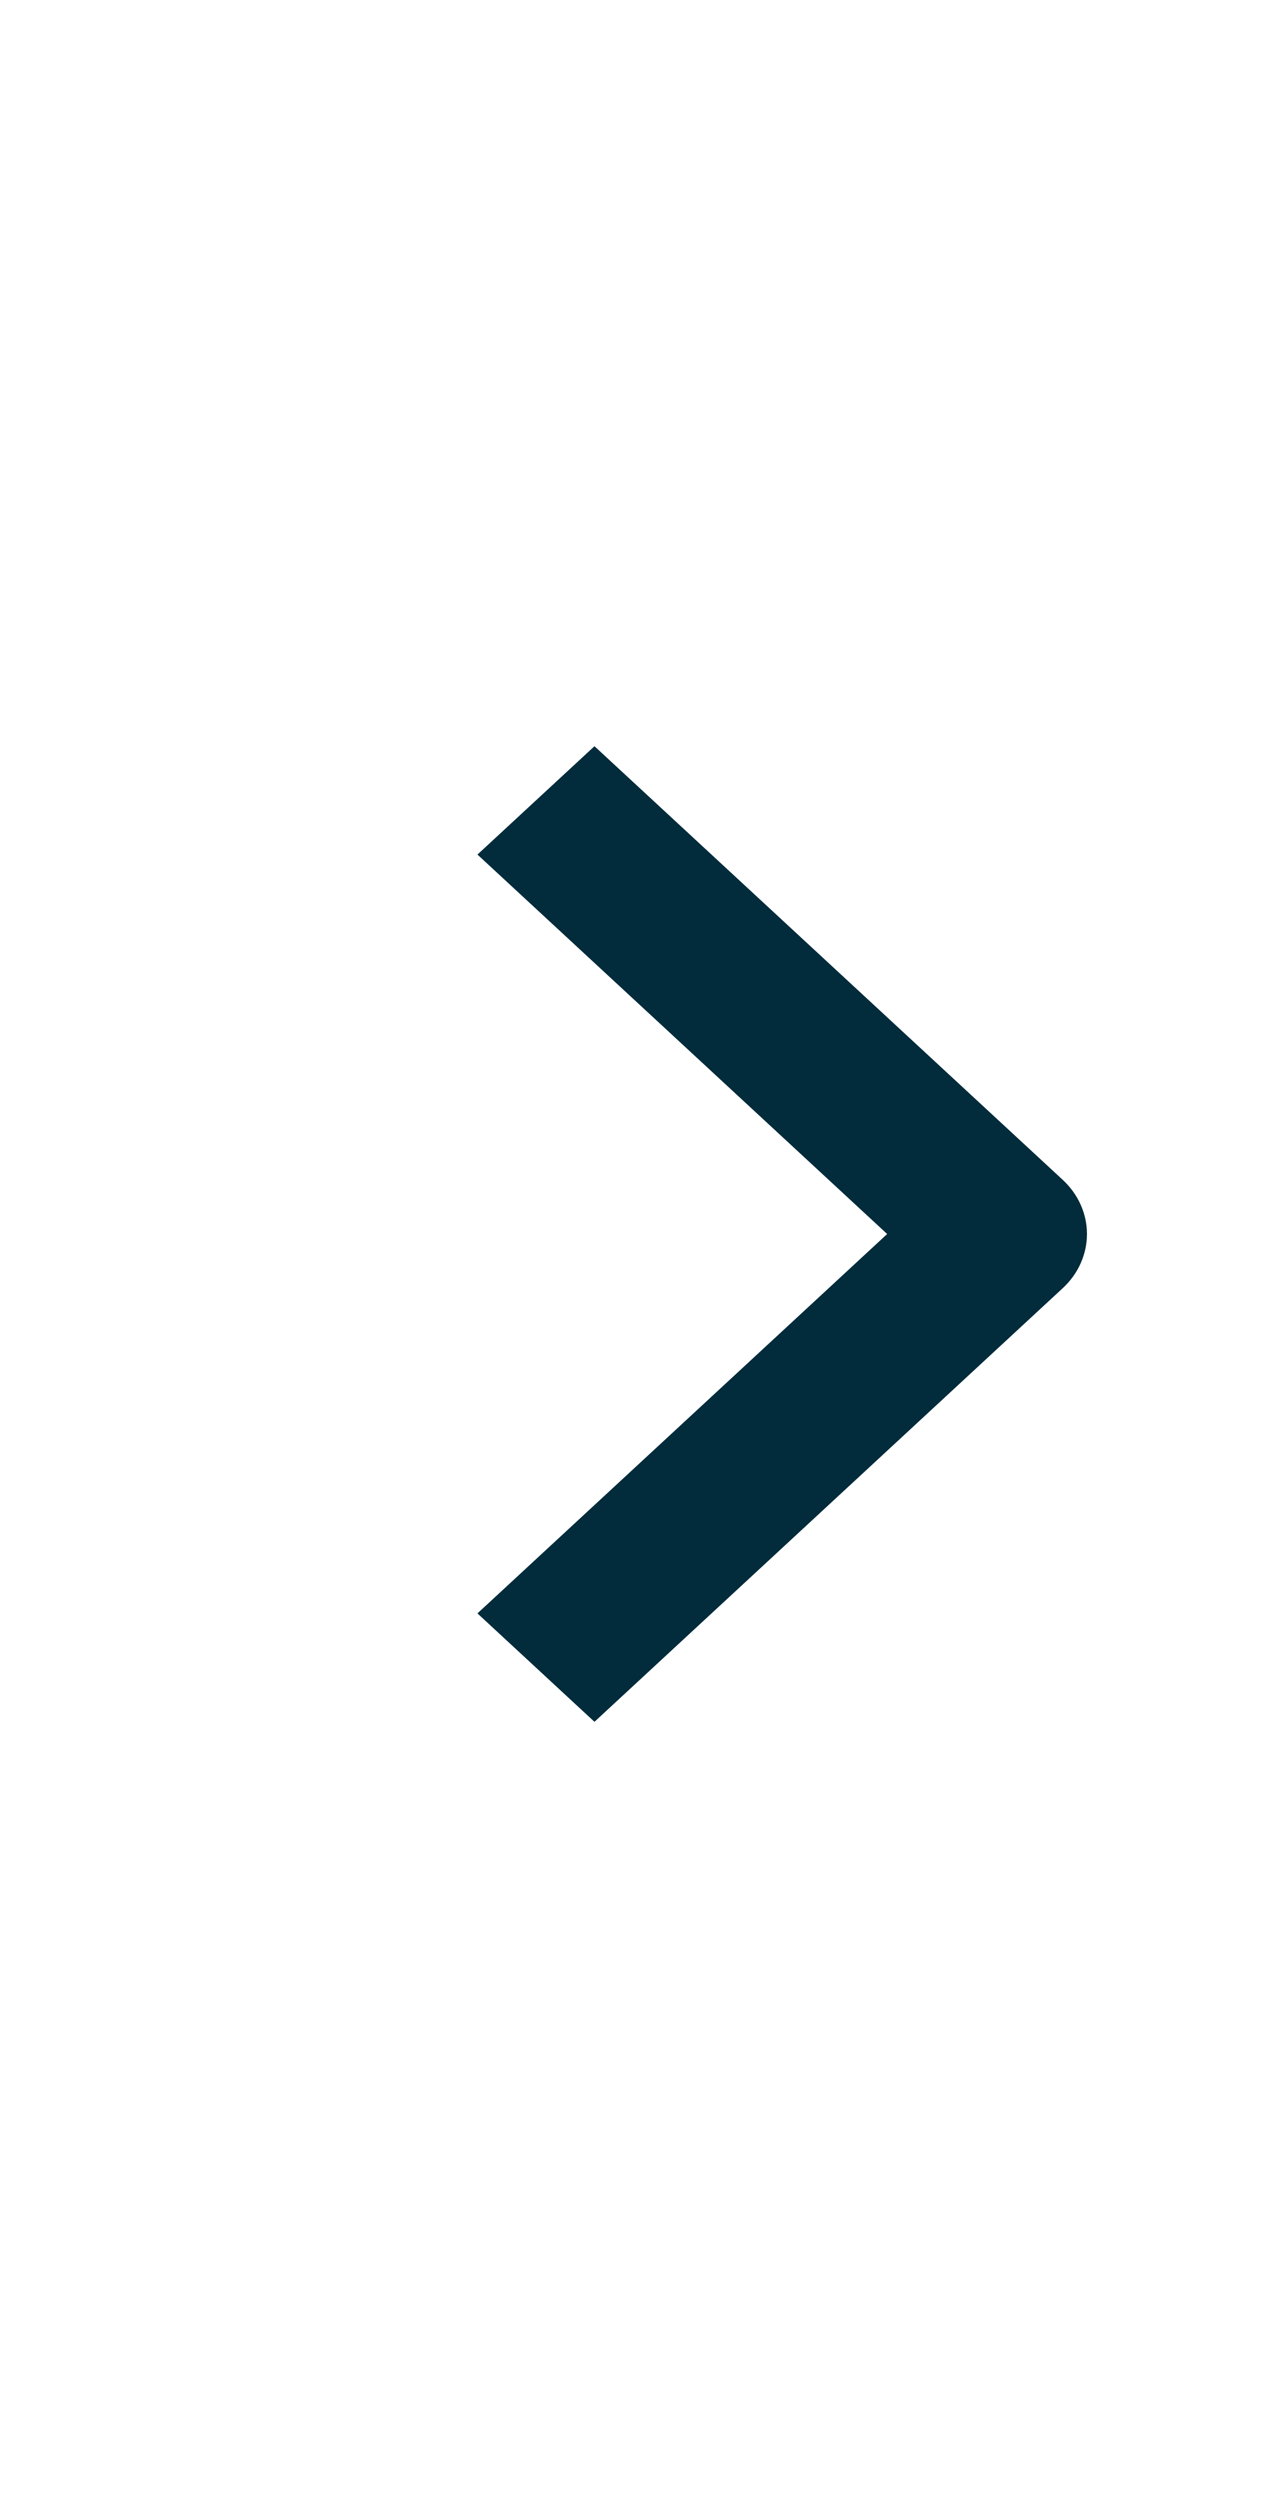 <?xml version="1.0" encoding="UTF-8"?> <svg xmlns="http://www.w3.org/2000/svg" width="21" height="41" viewBox="0 0 21 41" fill="none"><path fill-rule="evenodd" clip-rule="evenodd" d="M17.435 21.127L9.753 28.238L7.833 26.46L14.555 20.238L7.833 14.015L9.753 12.238L17.435 19.349C17.69 19.585 17.833 19.905 17.833 20.238C17.833 20.571 17.69 20.891 17.435 21.127Z" fill="#022B3B"></path></svg> 